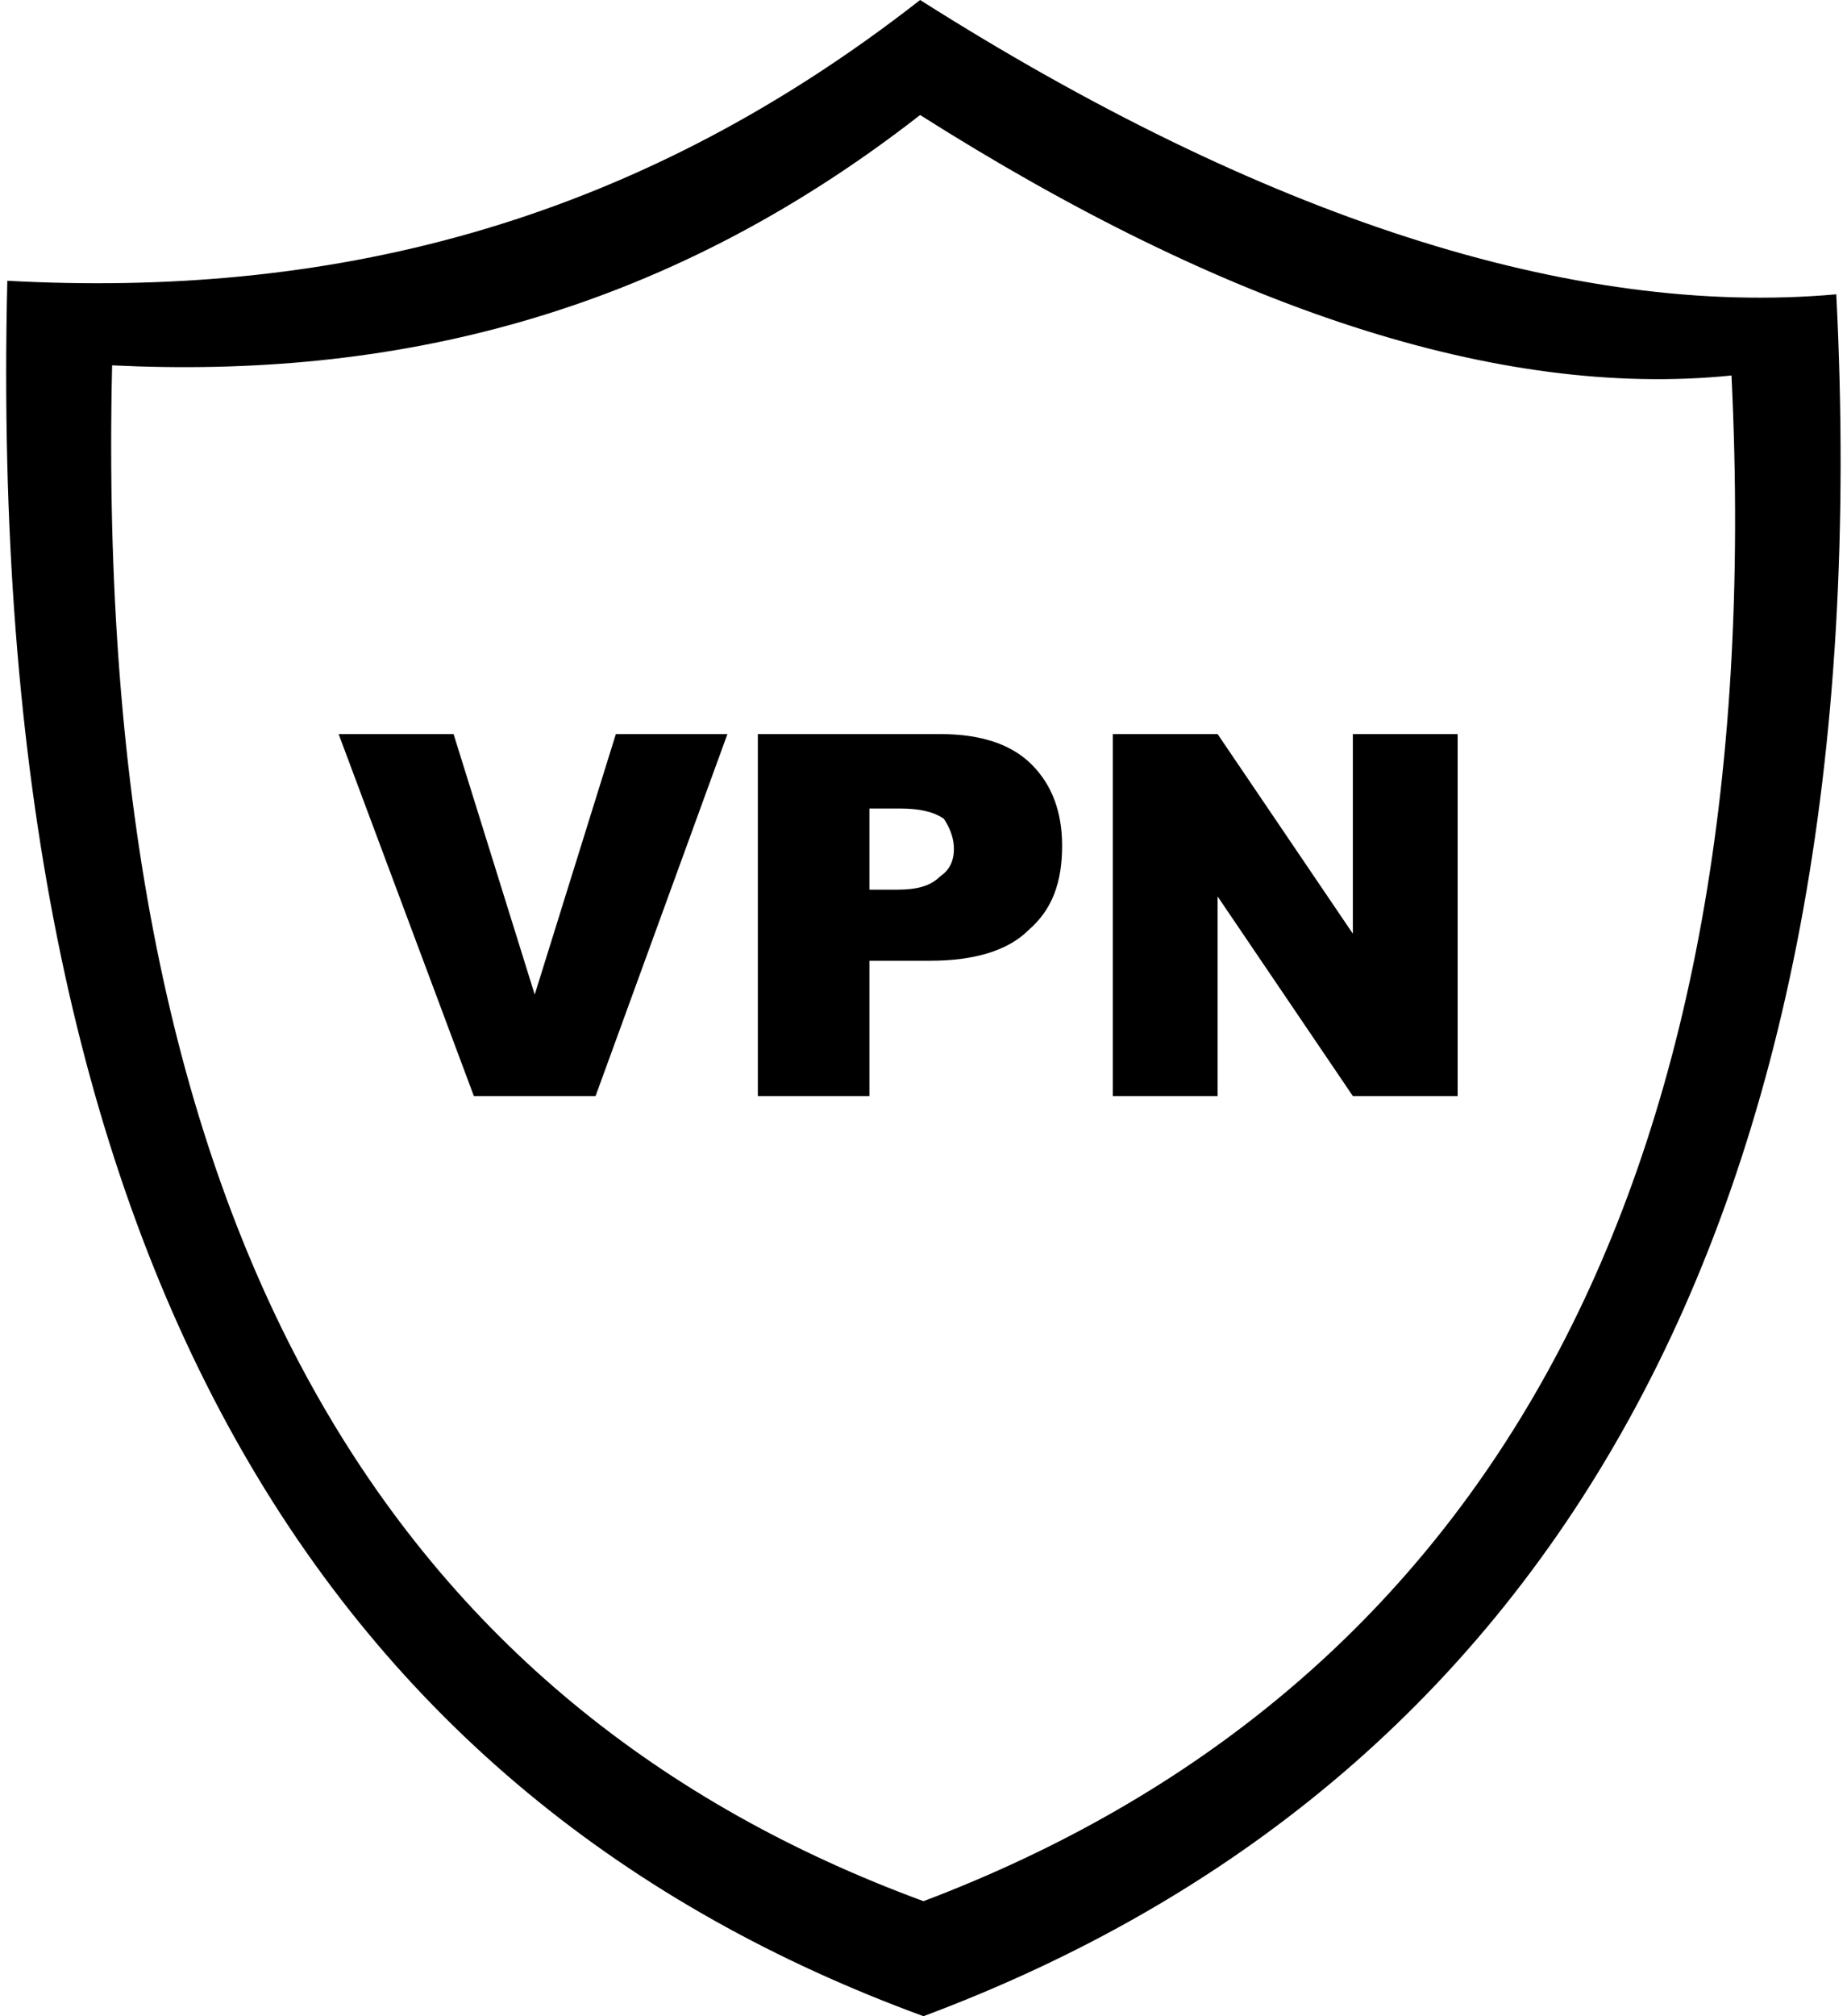 <svg width="22px" height="24px" clip-rule="evenodd" fill-rule="evenodd" image-rendering="optimizeQuality" shape-rendering="geometricPrecision" text-rendering="geometricPrecision" version="1.1" viewBox="0 0 5.42 5.96" xml:space="preserve" xmlns="http://www.w3.org/2000/svg">
  <path d="m2.7 0c1.01 0.64 1.93 0.94 2.71 0.87 0.14 2.77-0.88 4.41-2.7 5.09-1.75-0.64-2.78-2.21-2.71-5.13 0.93 0.05 1.83-0.15 2.7-0.83zm-1.72 2.17h0.34l0.24 0.77 0.24-0.77h0.33l-0.39 1.07h-0.36l-0.4-1.07zm1.24 0h0.54c0.12 0 0.21 0.03 0.27 0.09s0.09 0.14 0.09 0.24c0 0.11-0.03 0.19-0.1 0.25-0.06 0.06-0.16 0.09-0.29 0.09h-0.18v0.4h-0.33v-1.07zm0.33 0.46h0.08c0.06 0 0.1-0.01 0.13-0.04 0.03-0.02 0.04-0.05 0.04-0.08s-0.01-0.06-0.03-0.09c-0.03-0.02-0.07-0.03-0.13-0.03h-0.09v0.24zm0.72-0.46h0.31l0.4 0.59v-0.59h0.31v1.07h-0.31l-0.4-0.59v0.59h-0.31v-1.07zm-0.57-1.83c0.9 0.57 1.71 0.84 2.4 0.77 0.12 2.46-0.78 3.9-2.39 4.51-1.55-0.57-2.46-1.95-2.4-4.54 0.82 0.04 1.62-0.14 2.39-0.74z"/>
</svg>
